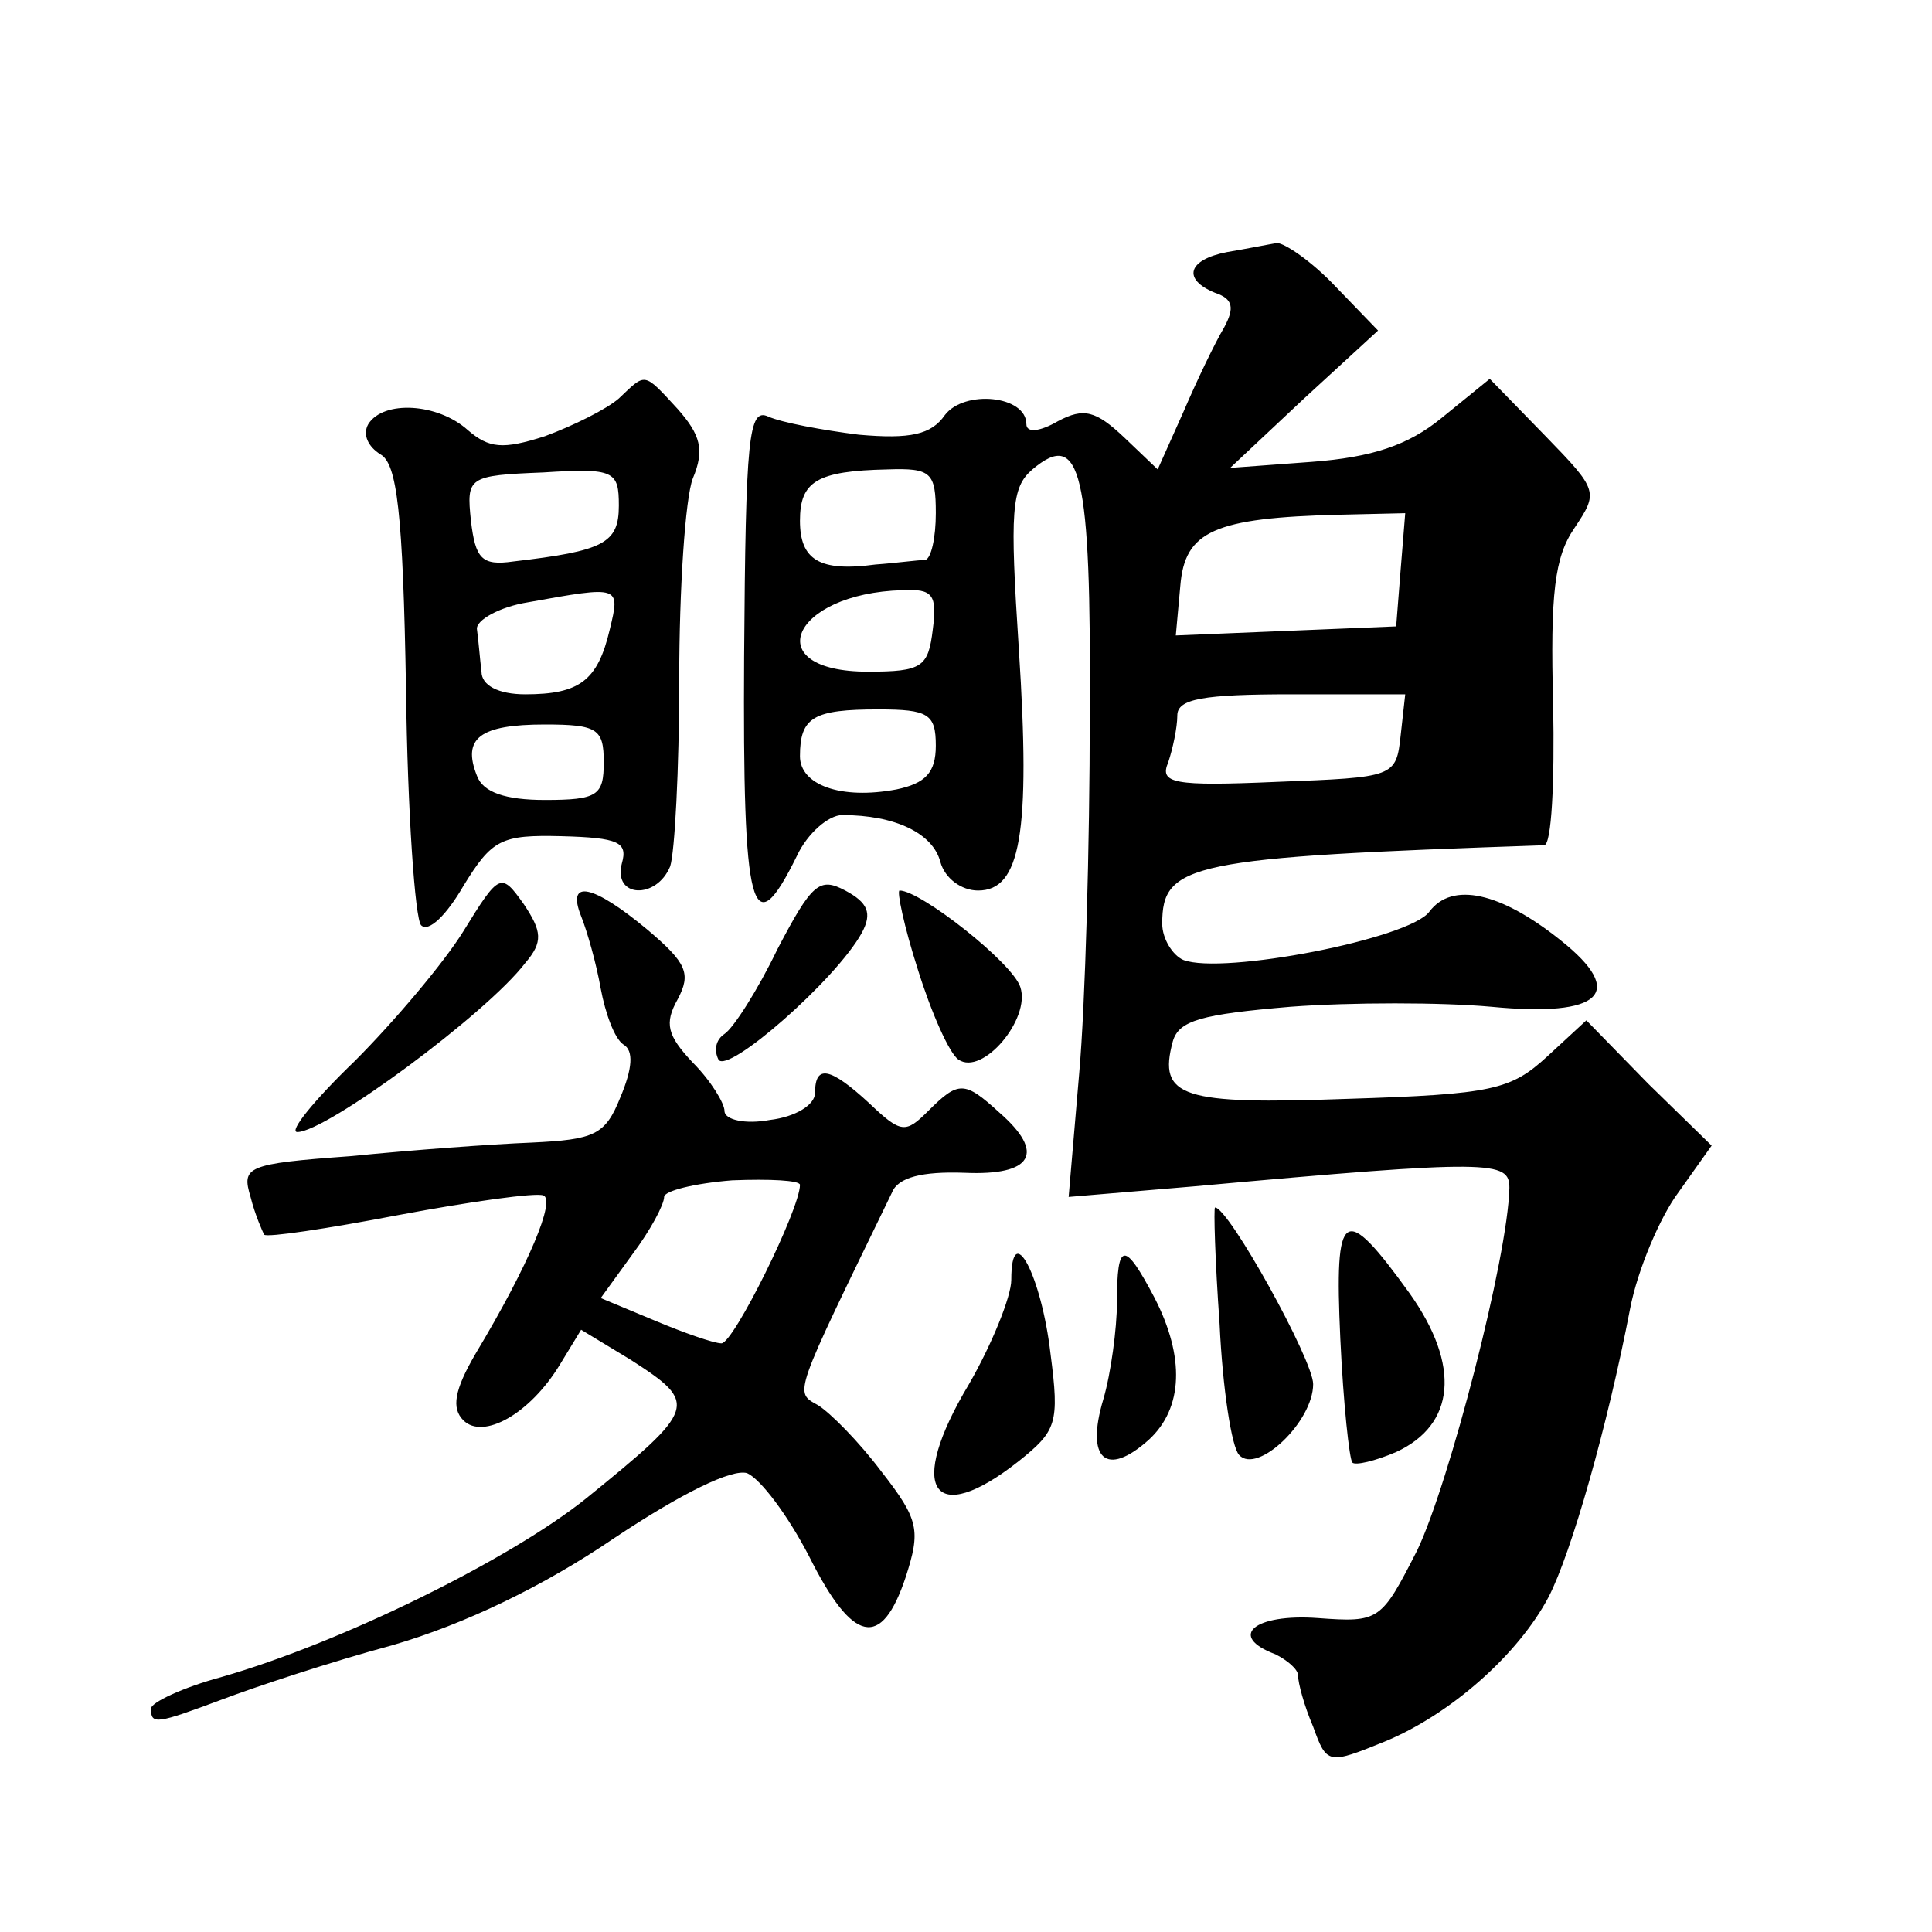 <?xml version="1.0" standalone="no"?>
<!DOCTYPE svg PUBLIC "-//W3C//DTD SVG 20010904//EN"
 "http://www.w3.org/TR/2001/REC-SVG-20010904/DTD/svg10.dtd">
<svg version="1.0" xmlns="http://www.w3.org/2000/svg"
 width="128pt" height="128pt" viewBox="0 0 128 128"
 preserveAspectRatio="xMidYMid meet">
<g transform="translate(0,128) scale(0.1,-0.1)"
fill="#0" stroke="none">
<path d="M813 1113 c-26 -5 -30 -18 -8 -27 12 -4 13 -10 6 -23 -6 -10 -18 -35 -27
-56 l-17 -38 -22 21 c-19 18 -27 20 -44 11 -12 -7 -21 -8 -21 -2 0 19 -41 23 -54
6 -9 -13 -23 -16 -57 -13 -24 3 -51 8 -60 12 -13 6 -15 -13 -16 -159 -1 -170 5
-193 35 -132 7 15 21 27 30 27 35 0 60 -12 65 -31 3 -11 14 -19 25 -19 28 0 35
37 27 160 -6 92 -5 107 9 119 32 27 39 -1 38 -163 0 -85 -3 -192 -7 -237 l-7 -82
83 7 c198 18 209 17 209 -1 -1 -46 -40 -196 -61 -240 -24 -47 -25 -48 -66 -45 -42
3 -60 -12 -28 -24 8 -4 15 -10 15 -14 0 -5 4 -20 10 -34 9 -25 10 -25 47 -10 44
18 89 58 109 96 15 29 39 113 54 191 5 26 20 61 32 77 l22 31 -42 41 -41 42 -26
-24 c-24 -22 -36 -25 -132 -28 -110 -4 -126 1 -116 38 4 14 19 18 78 23 40 3 100
3 133 0 73 -7 90 9 46 44 -40 32 -72 39 -87 19 -13 -18 -137 -42 -163 -32 -7 3
-14 14 -14 24 0 40 18 44 253 52 5 0 7 42 6 93 -2 74 1 98 14 117 16 24 16 25 -19
61 l-37 38 -32 -26 c-22 -18 -46 -26 -86 -29 l-54 -4 49 46 49 45 -28 29 c-16 17
-34 29 -39 29 -6 -1 -21 -4 -33 -6z m-193 -173 c0 -16 -3 -30 -7 -31 -5 0 -19 -2
-33 -3 -37 -5 -50 3 -50 29 0 26 11 33 58 34 29 1 32 -2 32 -29z m308 -37 l-3 -38
-73 -3 -73 -3 3 33 c3 36 22 45 106 47 l43 1 -3 -37z m-310 -40 c-3 -25 -7 -28
-43 -28 -73 0 -51 52 23 54 20 1 23 -3 20 -26z m310 -70 c-3 -28 -4 -28 -82 -31
-69 -3 -78 -1 -72 13 3 9 6 23 6 31 0 11 17 14 76 14 l75 0 -3 -27z m-308 -7 c0
-18 -7 -25 -26 -29 -37 -7 -64 3 -64 22 0 26 9 31 52 31 33 0 38 -3 38 -24z M410
1016 c-8 -7 -30 -18 -49 -25 -28 -9 -37 -8 -51 4 -20 18 -56 20 -66 4 -4 -7 0 -15
8 -20 11 -6 15 -38 17 -156 1 -81 6 -152 10 -156 5 -5 17 7 28 26 19 31 25 34 65
33 38 -1 44 -4 40 -18 -6 -23 23 -24 32 -2 3 9 6 64 6 124 0 60 4 120 9 133 8 19
5 29 -10 46 -23 25 -21 24 -39 7z m0 -71 c0 -25 -10 -30 -70 -37 -21 -3 -25 2 -28
27 -3 29 -2 30 48 32 47 3 50 1 50 -22z m-6 -82 c-8 -34 -20 -43 -56 -43 -18 0
-29 6 -29 15 -1 8 -2 21 -3 28 -1 6 15 15 34 18 61 11 61 11 54 -18z m-4 -88 c0
-22 -4 -25 -39 -25 -26 0 -41 5 -45 16 -10 25 2 34 45 34 35 0 39 -3 39 -25z M307
663 c-13 -21 -46 -60 -72 -86 -27 -26 -44 -47 -38 -47 19 0 125 78 151 112 12 14
11 21 -1 39 -15 21 -16 21 -40 -18z M515 651 c-13 -27 -29 -52 -35 -56 -6 -4 -7
-11 -4 -17 6 -10 78 53 95 84 7 13 4 20 -11 28 -17 9 -22 5 -45 -39z M385 673 c4
-10 10 -31 13 -48 3 -16 9 -33 15 -37 7 -4 6 -16 -2 -35 -10 -25 -17 -28 -59 -30
-26 -1 -80 -5 -120 -9 -69 -5 -72 -7 -66 -27 3 -12 8 -23 9 -25 2 -2 42 4 89 13
48 9 91 15 96 13 8 -3 -9 -45 -45 -105 -14 -24 -16 -36 -8 -44 13 -13 44 4 64 37
l14 23 33 -20 c45 -29 44 -32 -30 -92 -50 -40 -161 -95 -241 -118 -26 -7 -47 -17
-47 -21 0 -11 4 -10 47 6 21 8 72 25 113 36 48 14 100 39 147 71 45 30 78 46 88
43 9 -4 27 -28 41 -55 29 -58 48 -62 64 -14 10 31 9 38 -16 70 -15 20 -34 39 -42
44 -16 9 -17 5 49 141 4 10 20 14 48 13 45 -2 54 13 23 40 -23 21 -27 21 -47 1
-15 -15 -18 -15 -39 5 -26 24 -36 26 -36 7 0 -8 -13 -16 -30 -18 -16 -3 -30 0 -30
6 0 5 -9 20 -21 32 -17 18 -19 26 -10 42 9 17 6 24 -20 46 -36 30 -54 34 -44 9z
m145 -178 c0 -16 -44 -105 -52 -105 -5 0 -25 7 -44 15 l-36 15 21 29 c12 16 21
33 21 38 0 4 20 9 45 11 25 1 45 0 45 -3z M608 638 c9 -29 21 -56 27 -60 16 -11
48 27 41 48 -5 16 -66 64 -80 64 -2 0 3 -24 12 -52z M808 403 c2 -43 8 -82 13 -87
12 -13 49 22 49 47 0 16 -56 117 -65 117 -1 0 0 -35 3 -77z M888 393 c2 -43 6 -80
8 -82 2 -2 15 1 29 7 39 18 43 57 9 105 -44 61 -50 57 -46 -30z M670 432 c0 -11
-13 -43 -28 -69 -42 -70 -24 -96 33 -51 25 20 27 25 21 71 -6 52 -26 90 -26 49z
M740 417 c0 -17 -4 -47 -9 -64 -12 -40 2 -52 30 -27 23 21 24 55 4 94 -20 38 -25
38 -25 -3z"/>
</g>
</svg>

